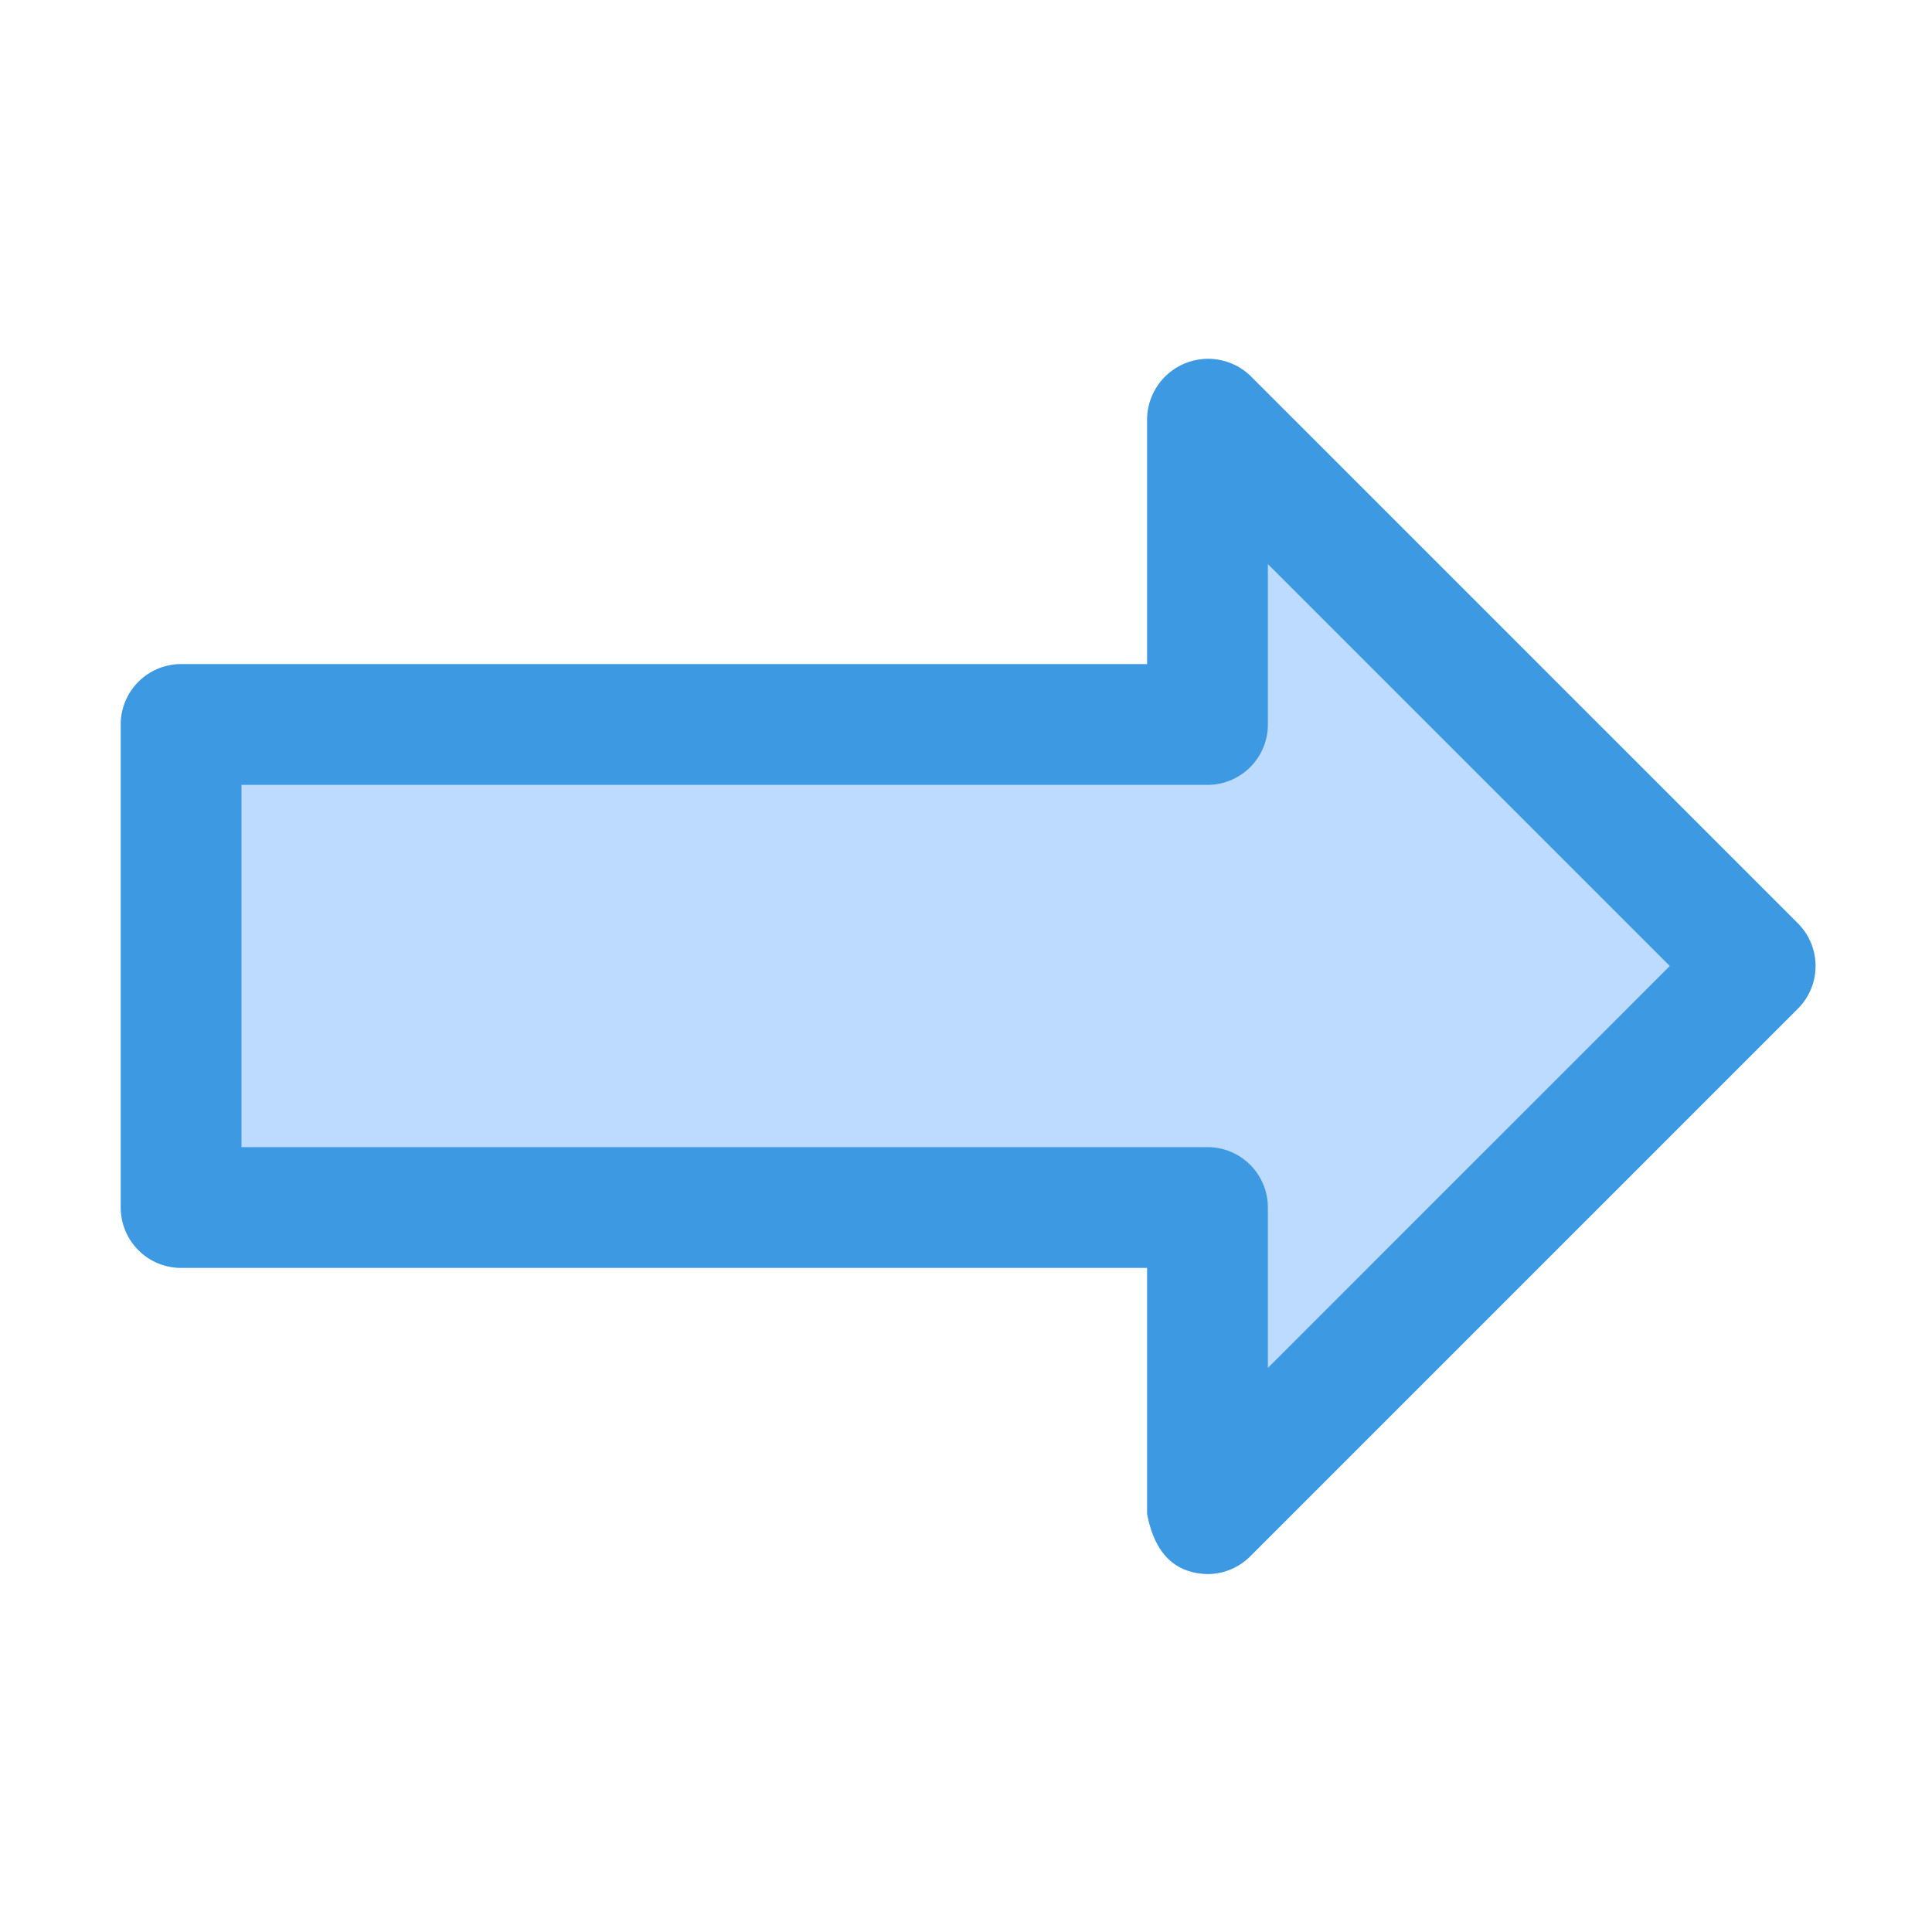 <svg height="512" viewBox="0 0 32 32" width="512" xmlns="http://www.w3.org/2000/svg"><g id="_01_Right" data-name="01 Right"><path d="m29.778 16.707-9.071 9.071a1 1 0 0 1 -.707.293q-.819-.022-1-1v-4.071h-16a1 1 0 0 1 -1-1v-8a1 1 0 0 1 1-1h16v-4.071a1.011 1.011 0 0 1 1.707-.707l9.071 9.071a1 1 0 0 1 0 1.414z" fill="#bddbff"/><path d="m20 26.071q-.819-.022-1-1v-4.071h-16a1 1 0 0 1 -1-1v-8a1 1 0 0 1 1-1h16v-4.071a1.011 1.011 0 0 1 1.707-.707l9.071 9.071a1 1 0 0 1 0 1.414l-9.071 9.071a1 1 0 0 1 -.707.293zm-16-7.071h16a1 1 0 0 1 1 1v2.657l6.657-6.657-6.657-6.657v2.657a1 1 0 0 1 -1 1h-16z" fill="#3d9ae2"/></g></svg>